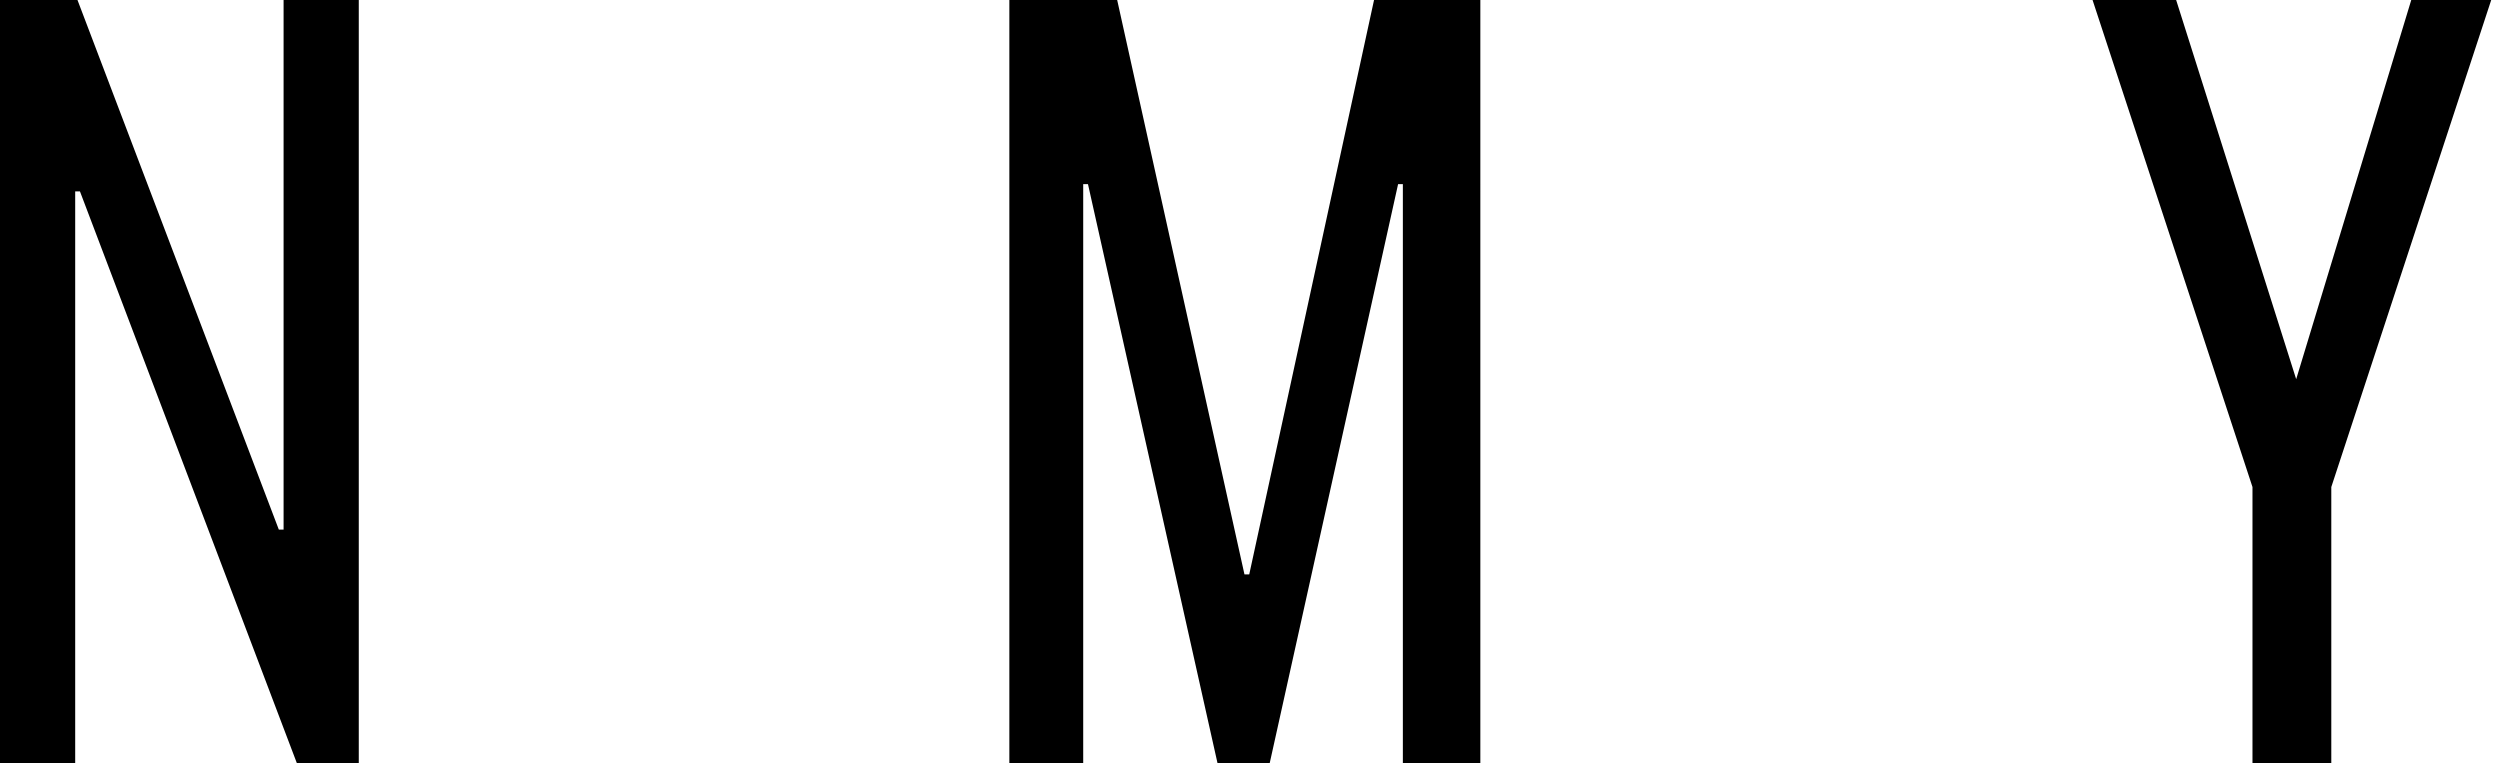 <?xml version="1.0" encoding="UTF-8"?><svg id="Layer_1" xmlns="http://www.w3.org/2000/svg" viewBox="0 0 131 40"><defs><style>.cls-1{fill-rule:evenodd;}</style></defs><path class="cls-1" d="m14.86,0v27.75h-.25L4.06,0H0v40h3.94V10.03h.25l11.37,29.97h3.24V0h-3.94ZM72,0l-6.54,30.1h-.25L58.54,0h-5.65v40h3.87V9.65h.25l6.79,30.35h2.73l6.73-30.35h.25v30.35h4.06V0h-5.59Zm48.32,19.87L126.35,0h4.19l-8.38,25.52v14.48h-4.13v-14.48L109.65,0h4.38l6.29,19.87Z"/></svg>